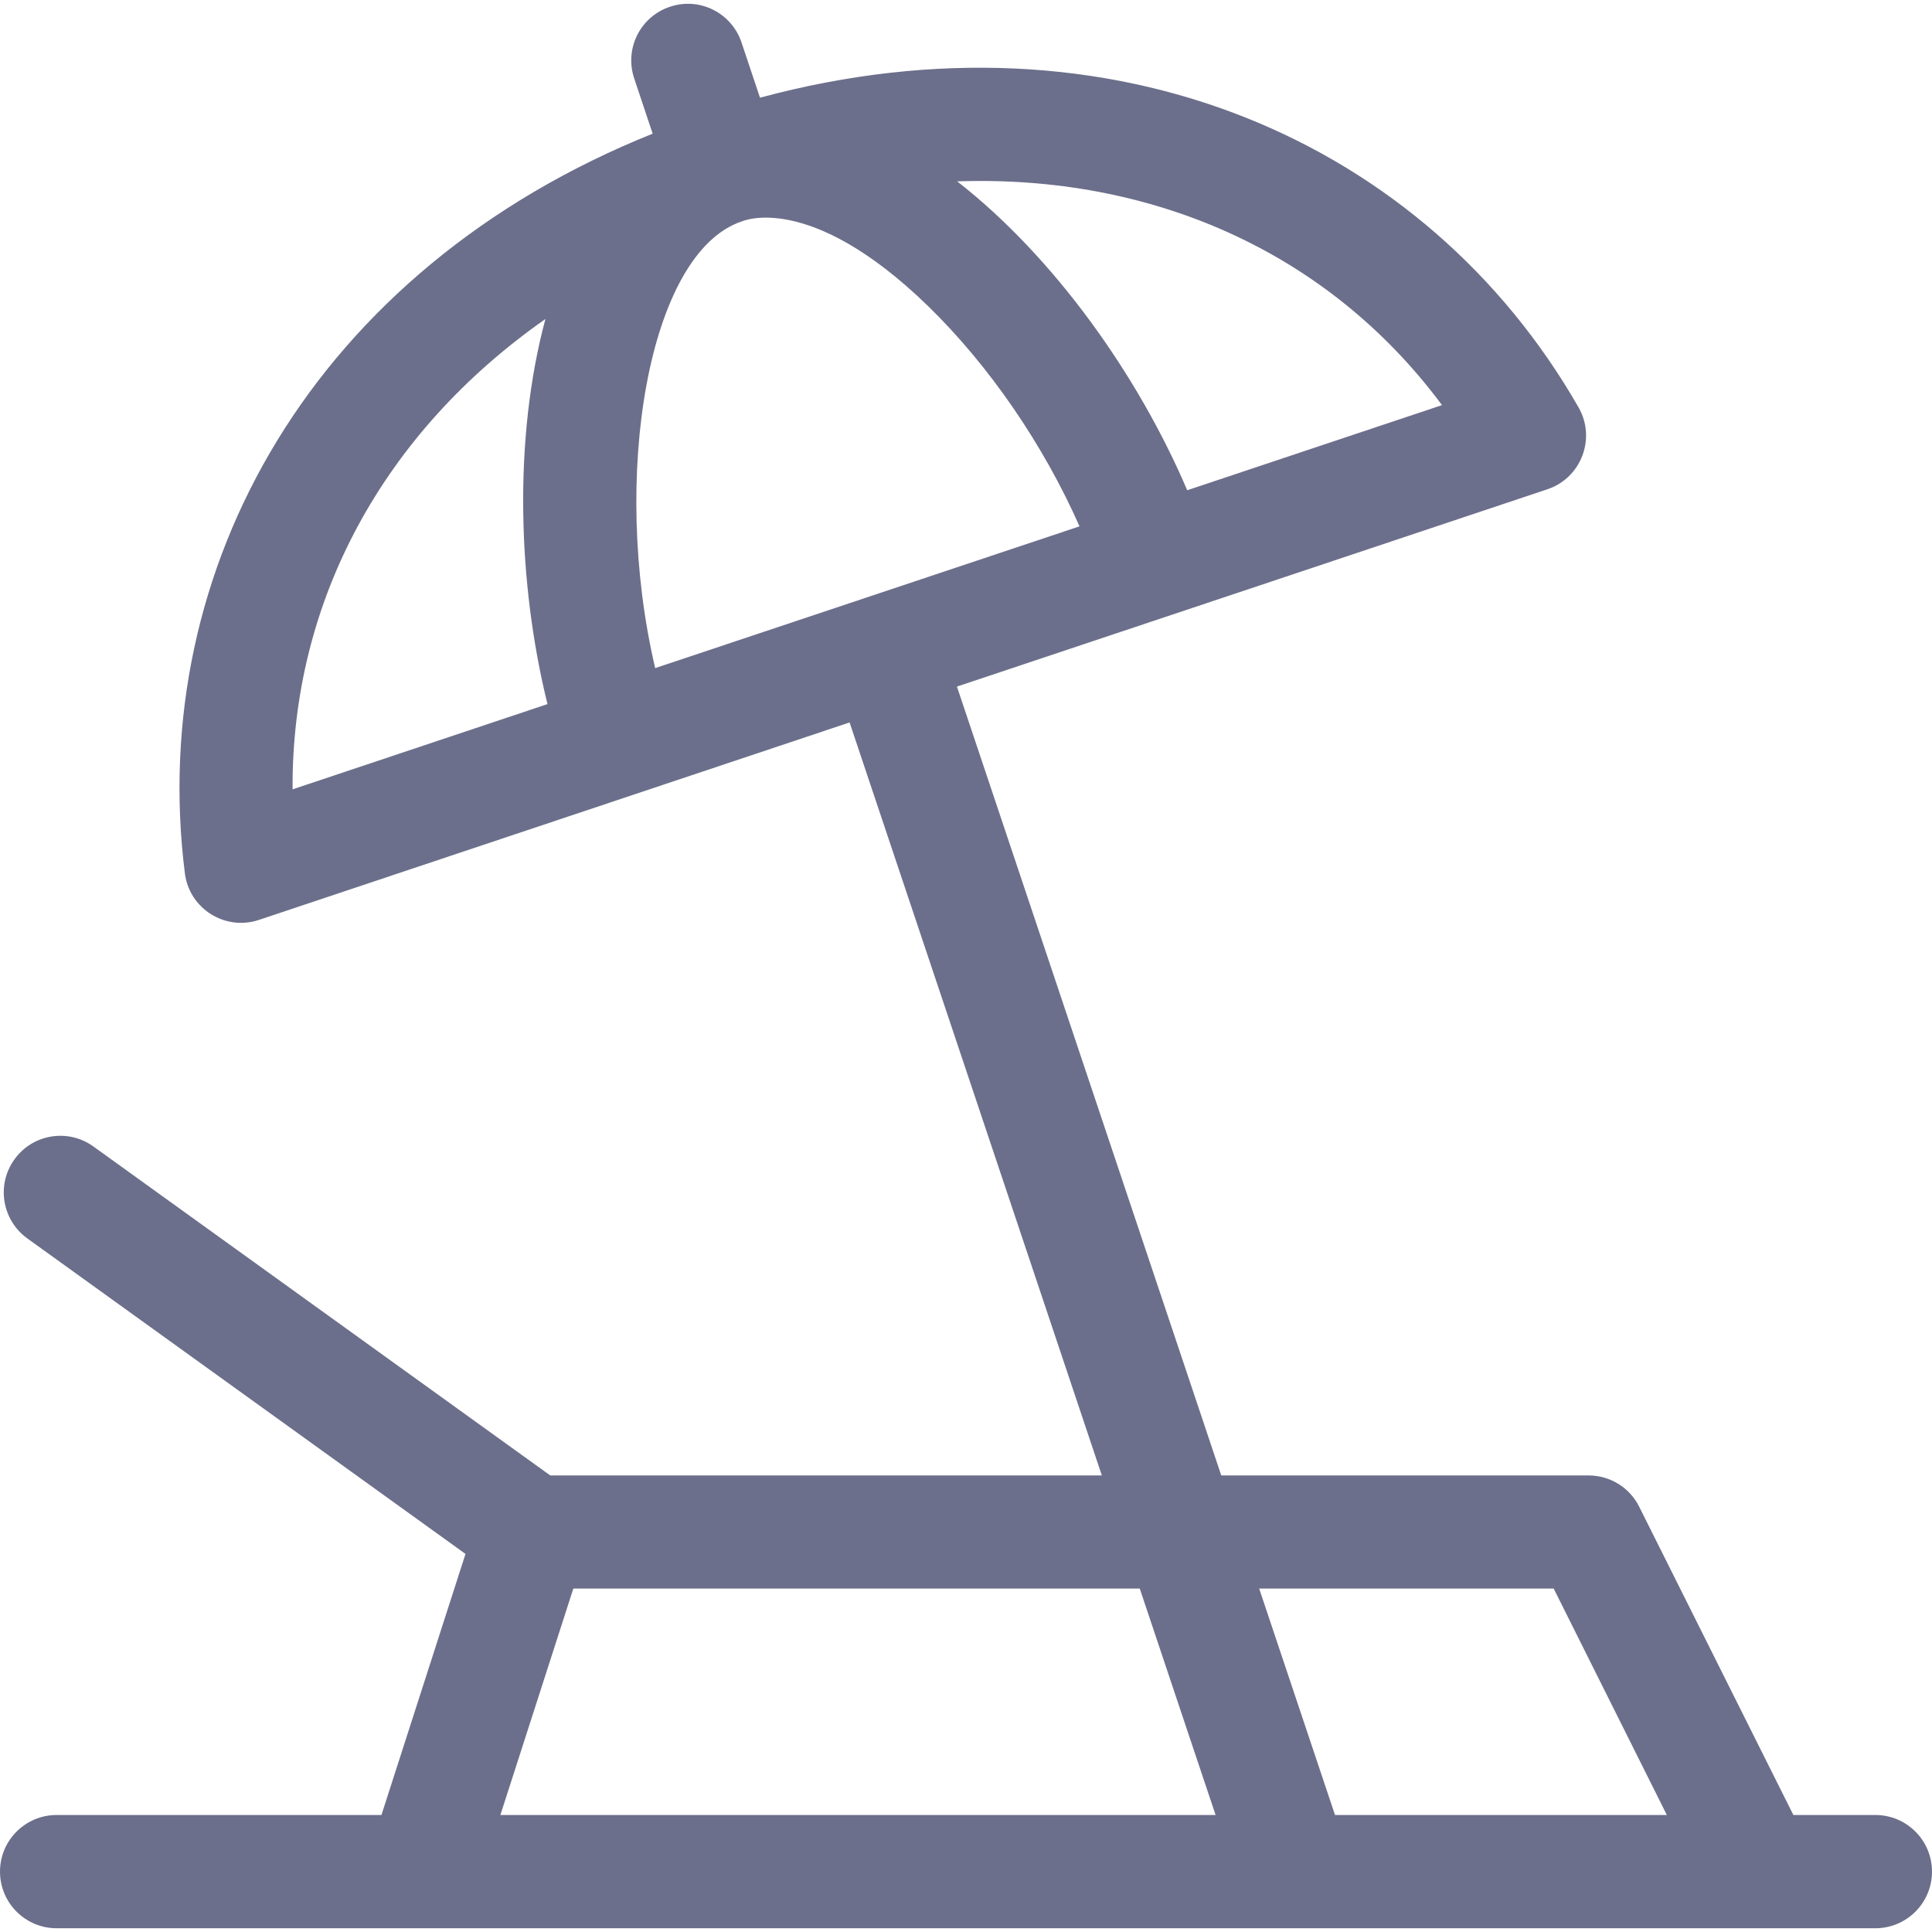 <svg width="16" height="16" viewBox="0 0 16 16" fill="none" xmlns="http://www.w3.org/2000/svg">
<g clip-path="url(#clip0_1192_50568)">
<path d="M15.531 15.031H14.852L13.575 12.478C13.496 12.319 13.334 12.219 13.156 12.219H10.114L7.925 5.686L12.815 4.052C13.095 3.958 13.22 3.631 13.073 3.374C11.812 1.172 9.218 0.021 6.294 0.809L6.141 0.352C6.059 0.106 5.793 -0.027 5.548 0.056C5.302 0.138 5.17 0.403 5.252 0.649L5.405 1.107C2.598 2.234 1.214 4.711 1.531 7.232C1.568 7.527 1.866 7.712 2.145 7.618L7.036 5.983L9.125 12.219H4.557L0.774 9.495C0.564 9.343 0.271 9.391 0.12 9.601C-0.032 9.811 0.016 10.104 0.226 10.256L3.855 12.869L3.159 15.031H0.469C0.21 15.031 0 15.241 0 15.5C0 15.759 0.21 15.969 0.469 15.969H15.531C15.79 15.969 16 15.759 16 15.5C16 15.241 15.79 15.031 15.531 15.031ZM6.142 1.834C6.142 1.834 6.142 1.834 6.142 1.834C6.145 1.834 6.699 1.576 7.685 2.534C8.194 3.029 8.644 3.688 8.94 4.359L5.426 5.533C5.054 3.948 5.368 2.093 6.142 1.834ZM11.942 3.355L9.832 4.06C9.427 3.11 8.73 2.128 7.927 1.502C9.517 1.447 10.986 2.068 11.942 3.355ZM4.517 2.642C4.25 3.632 4.288 4.836 4.534 5.831L2.423 6.537C2.414 4.973 3.179 3.578 4.517 2.642ZM12.867 13.156L13.804 15.031H11.056L10.428 13.156H12.867ZM4.748 13.156H9.439L10.067 15.031H4.144L4.748 13.156Z" fill="#6C6F8B"/>
</g>
<defs>
<clipPath id="clip0_1192_50568">
<rect width="16" height="16" fill="white"/>
</clipPath>
</defs>
</svg>
